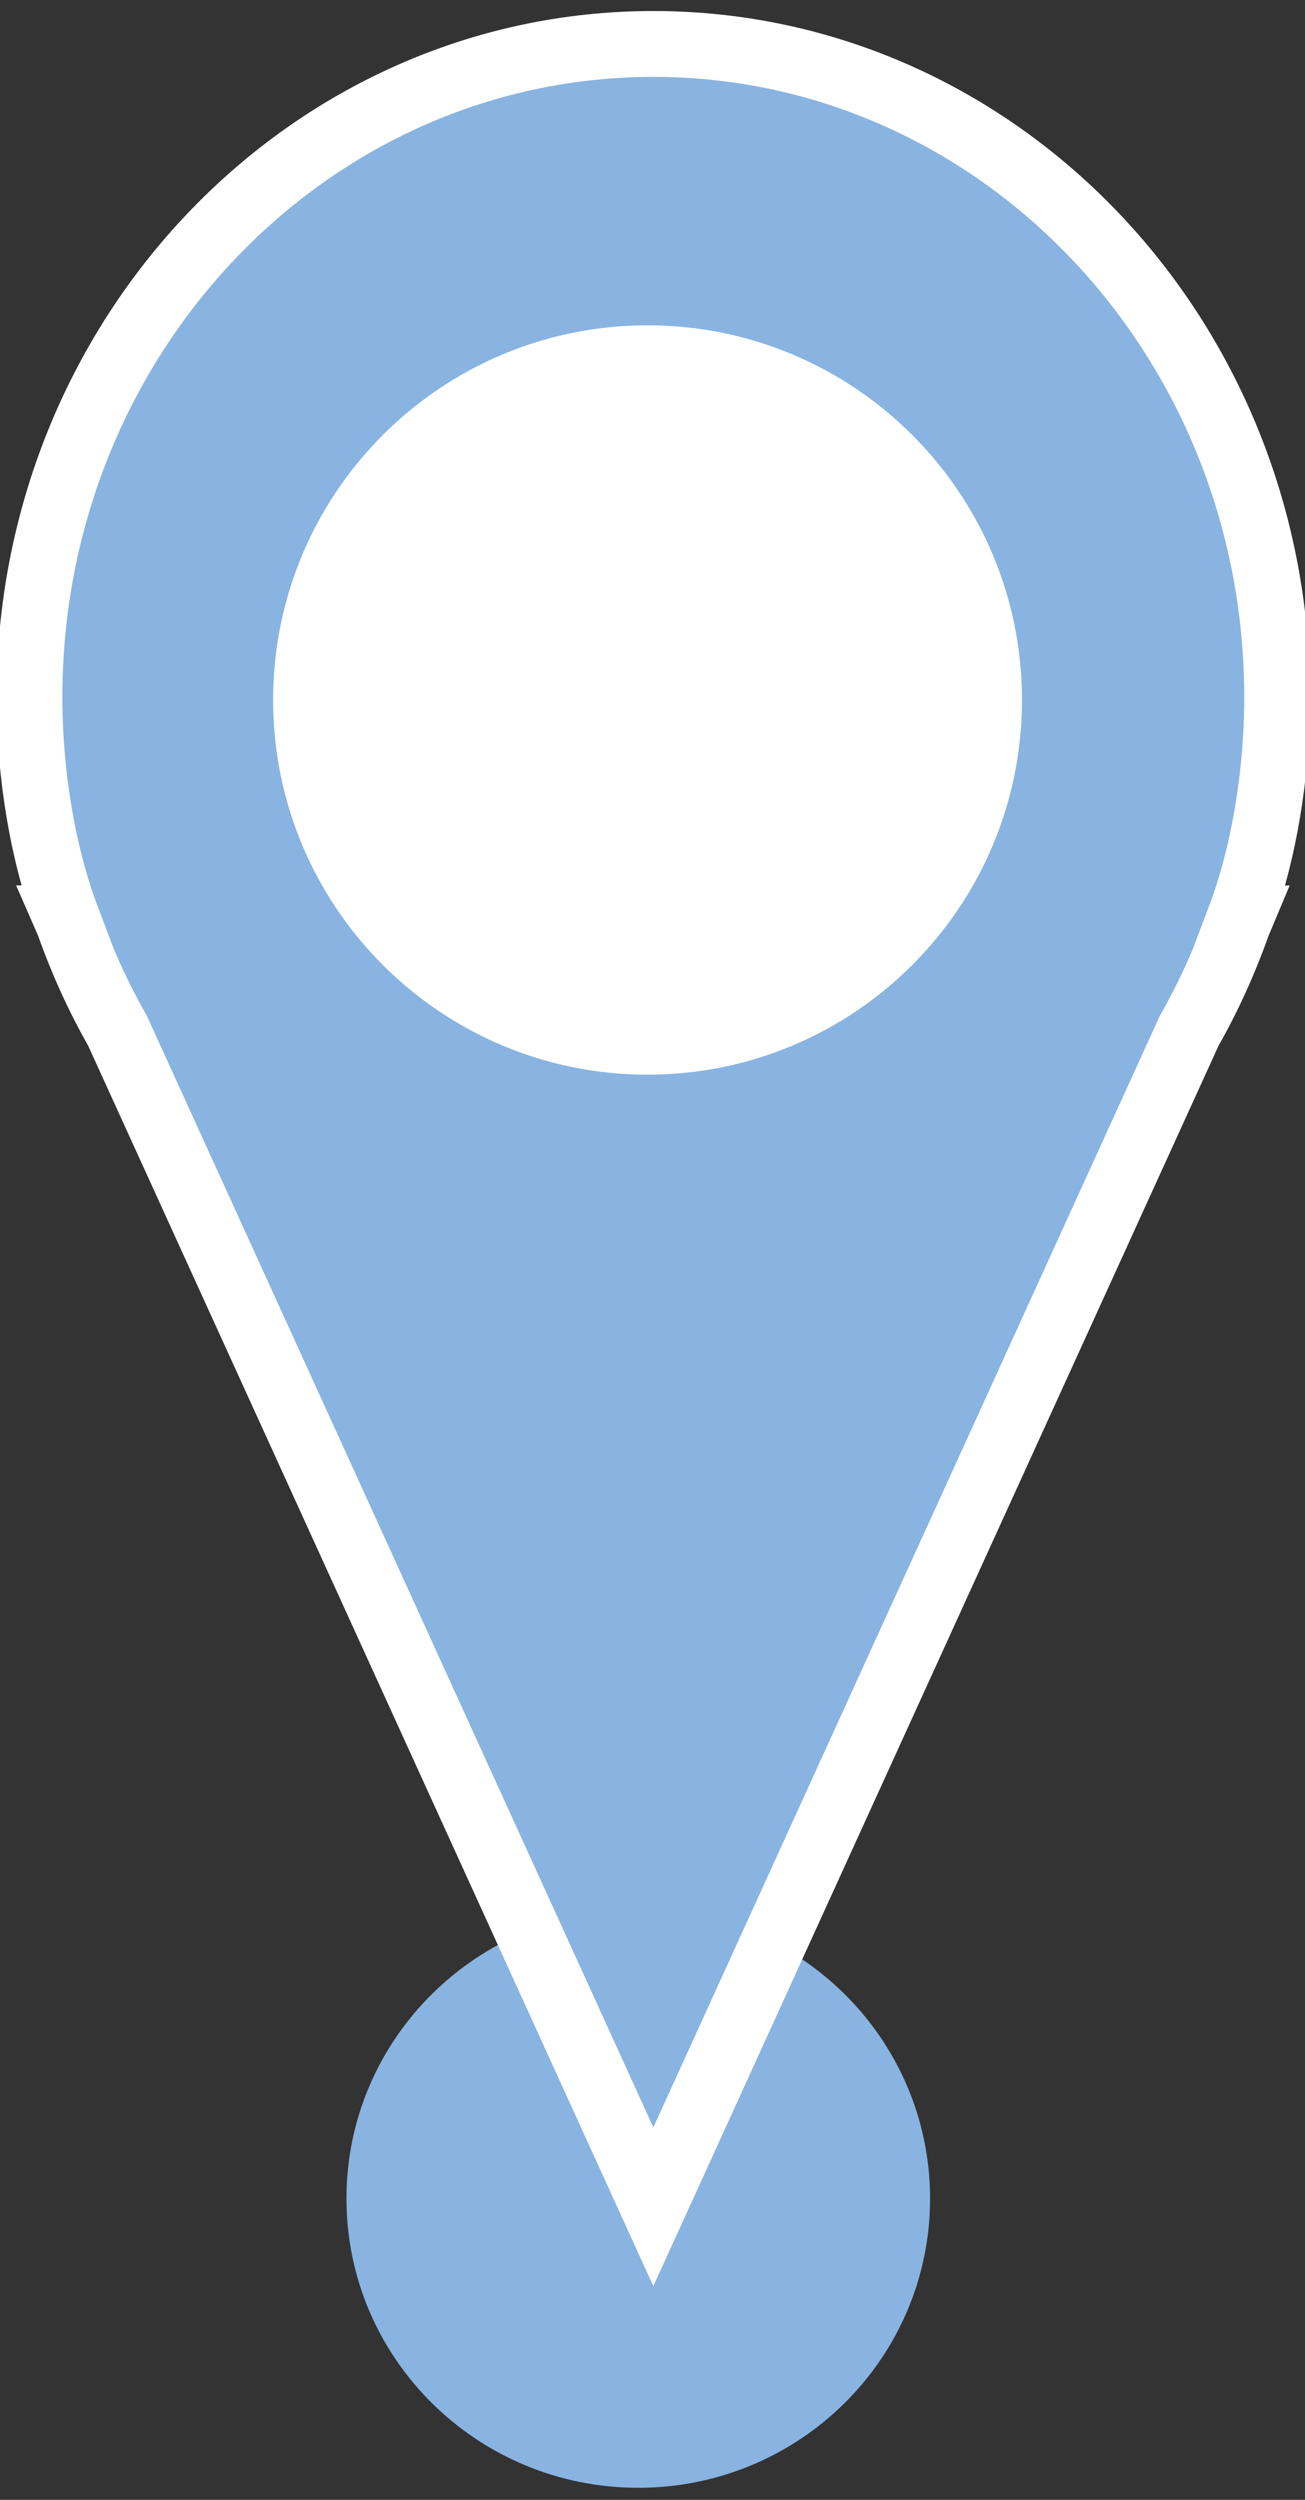 <?xml version="1.0" encoding="UTF-8"?>
<svg xmlns="http://www.w3.org/2000/svg" xmlns:xlink="http://www.w3.org/1999/xlink" version="1.1" x="0px" y="0px" width="35px" height="67px" viewBox="0 0 35 67" xml:space="preserve">
<rect x="0" y="0" width="35" height="67" fill="#333333" stroke="none"/>
<path fill="#89b4e1" d="M24.944,58.926c0,4.281-3.505,7.751-7.826,7.751c-4.322,0-7.826-3.47-7.826-7.751s3.504-7.751,7.826-7.751  C21.439,51.175,24.944,54.645,24.944,58.926"></path>
<path fill="#89b4e1" d="M33.26,24.616h-0.014c0.64-1.688,1.007-3.843,1.007-5.93c0-9.671-7.491-17.508-16.731-17.508  S0.79,9.014,0.79,18.685c0,2.088,0.367,4.243,1.008,5.932H1.783l0.062,0.142c0.354,1,0.789,1.959,1.304,2.862l14.373,31.524  l14.374-31.523c0.514-0.902,0.949-1.863,1.303-2.861L33.26,24.616z"></path>
<path fill="none" stroke="#FFFFFF" stroke-width="1.765" stroke-miterlimit="10" d="M33.26,24.616h-0.014  c0.64-1.688,1.007-3.843,1.007-5.93c0-9.671-7.491-17.508-16.731-17.508S0.79,9.014,0.79,18.685c0,2.088,0.367,4.243,1.008,5.932  H1.783l0.062,0.142c0.354,1,0.789,1.959,1.304,2.862l14.373,31.524l14.374-31.523c0.514-0.902,0.949-1.863,1.303-2.861L33.26,24.616  z"></path>
<path fill="#FFFFFF" d="M27.409,18.761c0,5.546-4.496,10.042-10.042,10.042S7.325,24.307,7.325,18.761S11.821,8.719,17.367,8.719  S27.409,13.215,27.409,18.761"></path>
</svg>
